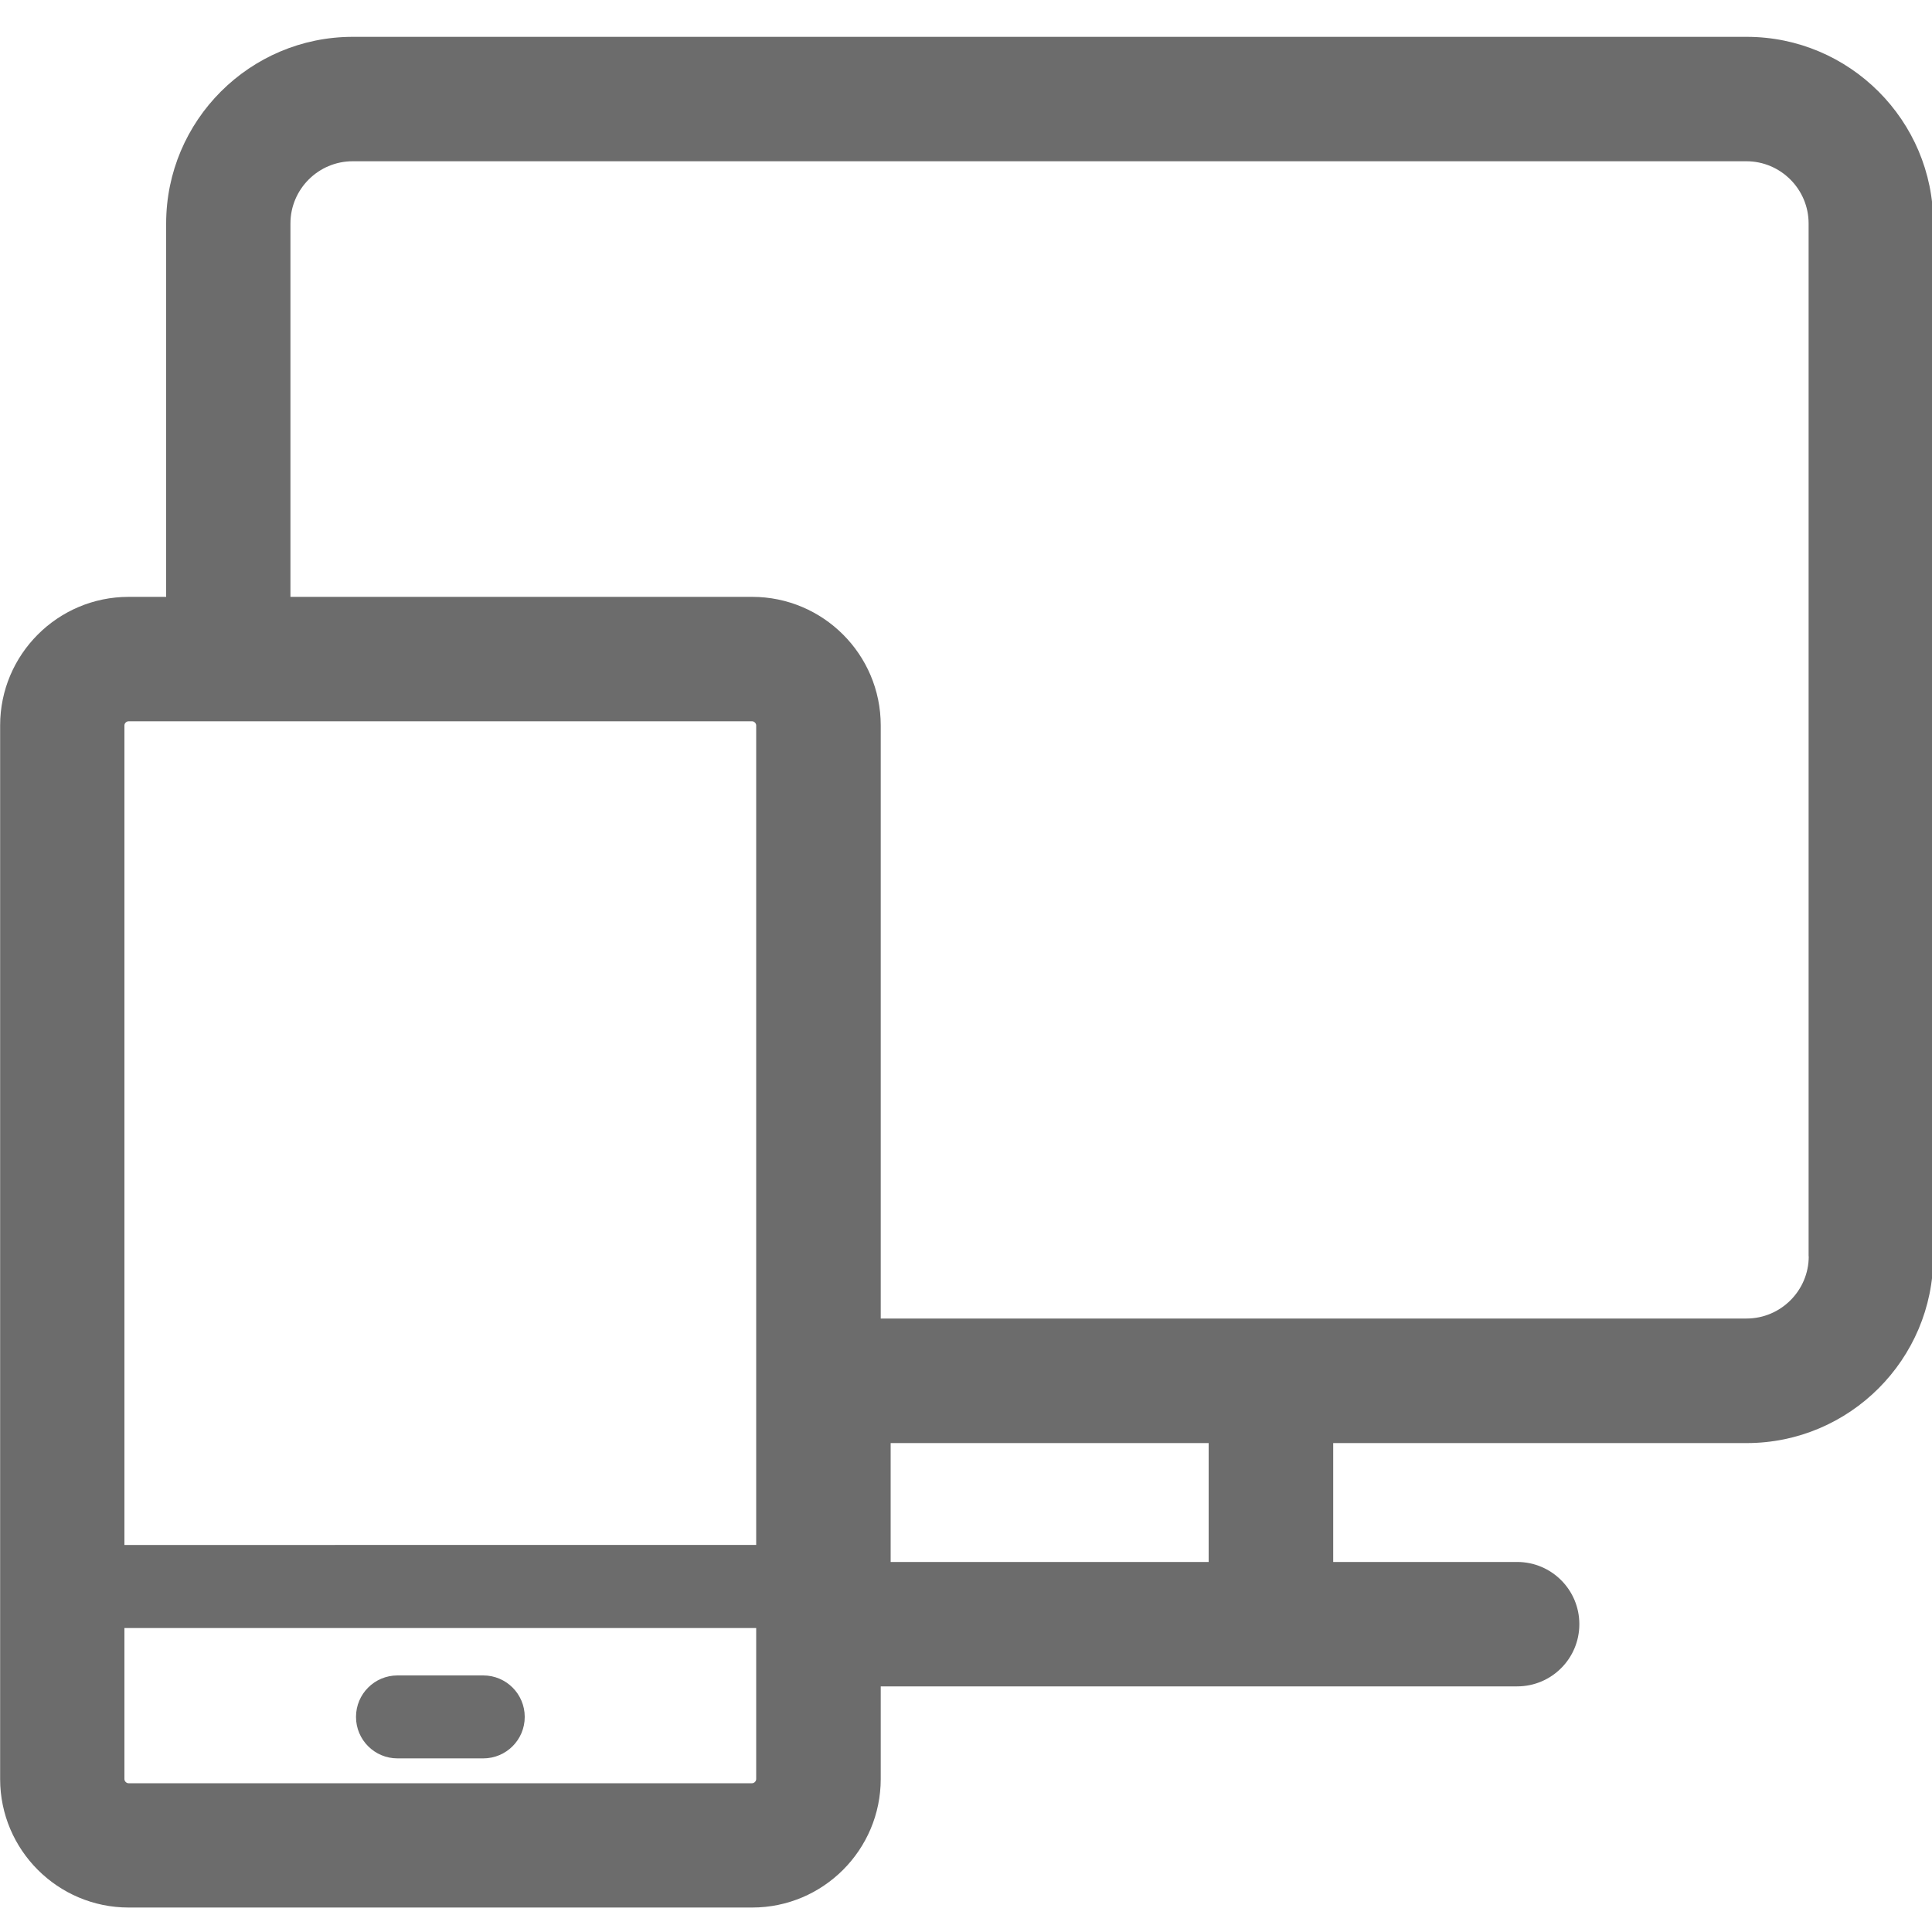 <?xml version="1.0" encoding="UTF-8"?>
<svg id="Layer_1" data-name="Layer 1" xmlns="http://www.w3.org/2000/svg" viewBox="0 0 150 150">
  <defs>
    <style>
      .cls-1 {
        fill: #6c6c6c;
      }
    </style>
  </defs>
  <path class="cls-1" d="M37.52,130.08h-6.66c-1.78,0-3.22,1.44-3.22,3.22s1.44,3.22,3.22,3.22h6.66c1.78,0,3.22-1.44,3.22-3.22s-1.44-3.22-3.22-3.22Z"/>
  <path class="cls-1" d="M135.6,2.86H27.39c-7.99,0-14.49,6.5-14.49,14.49v28.99h-2.91c-5.51,0-9.98,4.48-9.98,9.98v81.8c0,5.51,4.48,9.98,9.98,9.98h48.41c5.51,0,9.98-4.48,9.98-9.98v-7.19h49.41c2.67,0,4.83-2.16,4.83-4.83s-2.16-4.83-4.83-4.83h-14.28v-9.23h32.1c7.99,0,14.49-6.5,14.49-14.49V17.35c0-7.99-6.5-14.49-14.49-14.49ZM9.98,56h48.41c.17,0,.32.16.32.32v63.63H9.66v-63.63c0-.17.16-.32.32-.32ZM58.39,138.45H9.98c-.17,0-.32-.16-.32-.32v-11.73h49.05v11.73c0,.17-.16.32-.32.32ZM93.84,121.27h-24.69v-9.23h24.69v9.23ZM140.43,97.54c0,2.66-2.17,4.83-4.83,4.83h-67.22v-46.05c0-5.51-4.48-9.98-9.98-9.98H22.55v-28.99c0-2.66,2.17-4.83,4.83-4.83h108.21c2.66,0,4.83,2.17,4.83,4.83v80.19Z"/>
</svg>